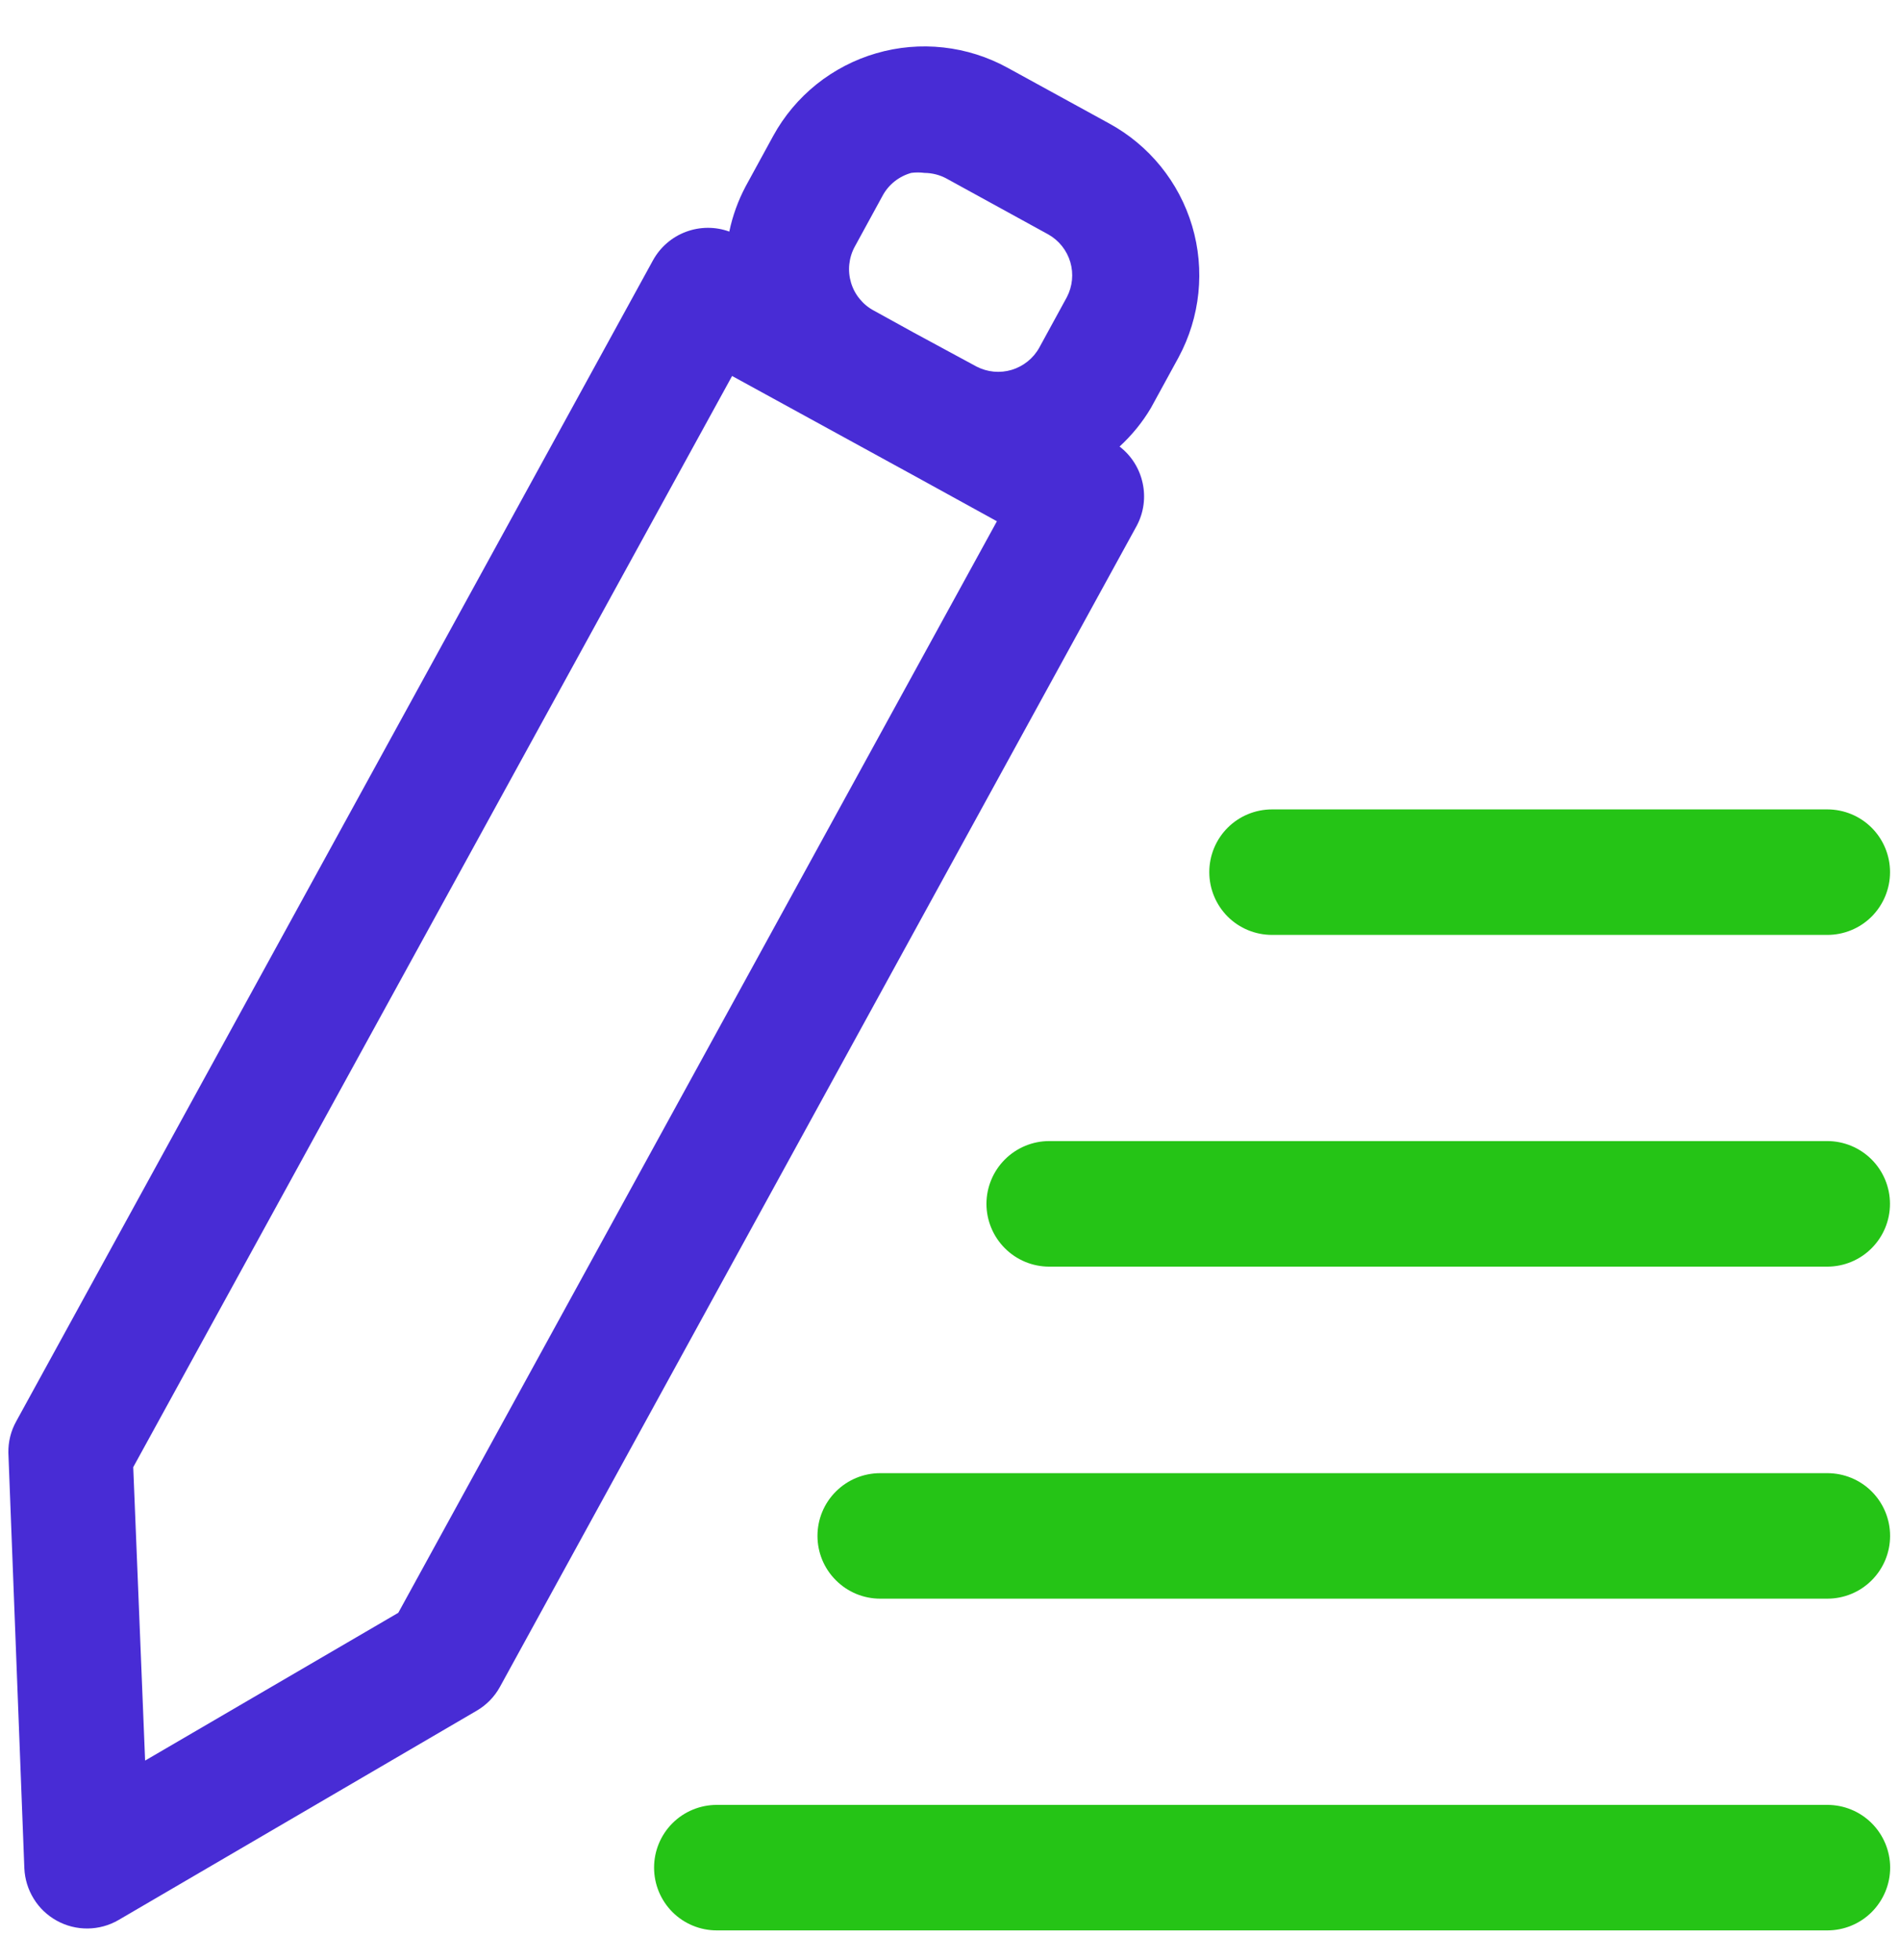 <svg width="32" height="33" viewBox="0 0 32 33" fill="none" xmlns="http://www.w3.org/2000/svg">
<path d="M18.856 7.518C19.062 7.328 19.241 7.11 19.384 6.868L19.849 6.018C20.215 5.339 20.298 4.543 20.078 3.804C19.858 3.065 19.354 2.444 18.676 2.076L16.97 1.141C16.635 0.957 16.268 0.841 15.888 0.799C15.509 0.757 15.125 0.79 14.758 0.897C14.392 1.003 14.05 1.181 13.752 1.419C13.454 1.658 13.206 1.953 13.023 2.287L12.558 3.138C12.431 3.378 12.338 3.634 12.283 3.899C12.047 3.813 11.788 3.815 11.552 3.903C11.317 3.991 11.121 4.16 10.999 4.38L0.273 23.93C0.183 24.091 0.138 24.273 0.141 24.458L0.41 31.454C0.418 31.636 0.472 31.812 0.568 31.967C0.663 32.122 0.797 32.249 0.957 32.337C1.116 32.425 1.296 32.47 1.478 32.468C1.66 32.466 1.838 32.417 1.995 32.326L8.029 28.801C8.194 28.705 8.329 28.566 8.42 28.4L19.146 8.85C19.263 8.629 19.298 8.375 19.244 8.131C19.191 7.887 19.054 7.67 18.856 7.518ZM14.396 4.153L14.861 3.302C14.911 3.207 14.98 3.123 15.064 3.056C15.148 2.989 15.244 2.94 15.347 2.911C15.421 2.901 15.496 2.901 15.569 2.911C15.703 2.912 15.834 2.946 15.95 3.011L17.656 3.947C17.835 4.048 17.968 4.215 18.026 4.412C18.084 4.609 18.063 4.821 17.968 5.003L17.503 5.854C17.403 6.034 17.236 6.167 17.039 6.227C16.842 6.286 16.629 6.266 16.446 6.171L15.39 5.6L14.719 5.23C14.626 5.181 14.545 5.114 14.479 5.033C14.412 4.952 14.363 4.859 14.333 4.759C14.303 4.658 14.293 4.553 14.304 4.449C14.315 4.345 14.346 4.244 14.396 4.153ZM6.708 27.153L2.444 29.641L2.244 24.701L12.33 6.33L14.972 7.777L15.416 8.02L16.79 8.776L6.708 27.153Z" fill="#482CD5"/>
<path d="M30.777 30.387H12.072C11.792 30.387 11.523 30.498 11.325 30.696C11.127 30.894 11.016 31.163 11.016 31.443C11.016 31.724 11.127 31.992 11.325 32.191C11.523 32.389 11.792 32.5 12.072 32.5H30.777C31.057 32.5 31.326 32.389 31.524 32.191C31.722 31.992 31.834 31.724 31.834 31.443C31.834 31.163 31.722 30.894 31.524 30.696C31.326 30.498 31.057 30.387 30.777 30.387Z" fill="#25C416"/>
<path d="M30.776 24.802H14.825C14.544 24.802 14.276 24.913 14.078 25.111C13.879 25.309 13.768 25.578 13.768 25.858C13.768 26.139 13.879 26.407 14.078 26.605C14.276 26.804 14.544 26.915 14.825 26.915H30.776C31.057 26.915 31.326 26.804 31.524 26.605C31.722 26.407 31.833 26.139 31.833 25.858C31.833 25.578 31.722 25.309 31.524 25.111C31.326 24.913 31.057 24.802 30.776 24.802Z" fill="#25C416"/>
<path d="M30.775 19.211H17.671C17.391 19.211 17.122 19.323 16.924 19.521C16.726 19.719 16.614 19.988 16.614 20.268C16.614 20.548 16.726 20.817 16.924 21.015C17.122 21.214 17.391 21.325 17.671 21.325H30.775C31.055 21.325 31.324 21.214 31.522 21.015C31.72 20.817 31.831 20.548 31.831 20.268C31.831 19.988 31.72 19.719 31.522 19.521C31.324 19.323 31.055 19.211 30.775 19.211Z" fill="#25C416"/>
<path d="M21.424 15.74H30.776C31.056 15.74 31.325 15.629 31.523 15.431C31.721 15.232 31.832 14.963 31.832 14.683C31.832 14.403 31.721 14.134 31.523 13.936C31.325 13.738 31.056 13.627 30.776 13.627H21.424C21.143 13.627 20.874 13.738 20.676 13.936C20.478 14.134 20.367 14.403 20.367 14.683C20.367 14.963 20.478 15.232 20.676 15.431C20.874 15.629 21.143 15.74 21.424 15.74Z" fill="#25C416"/>
</svg>
